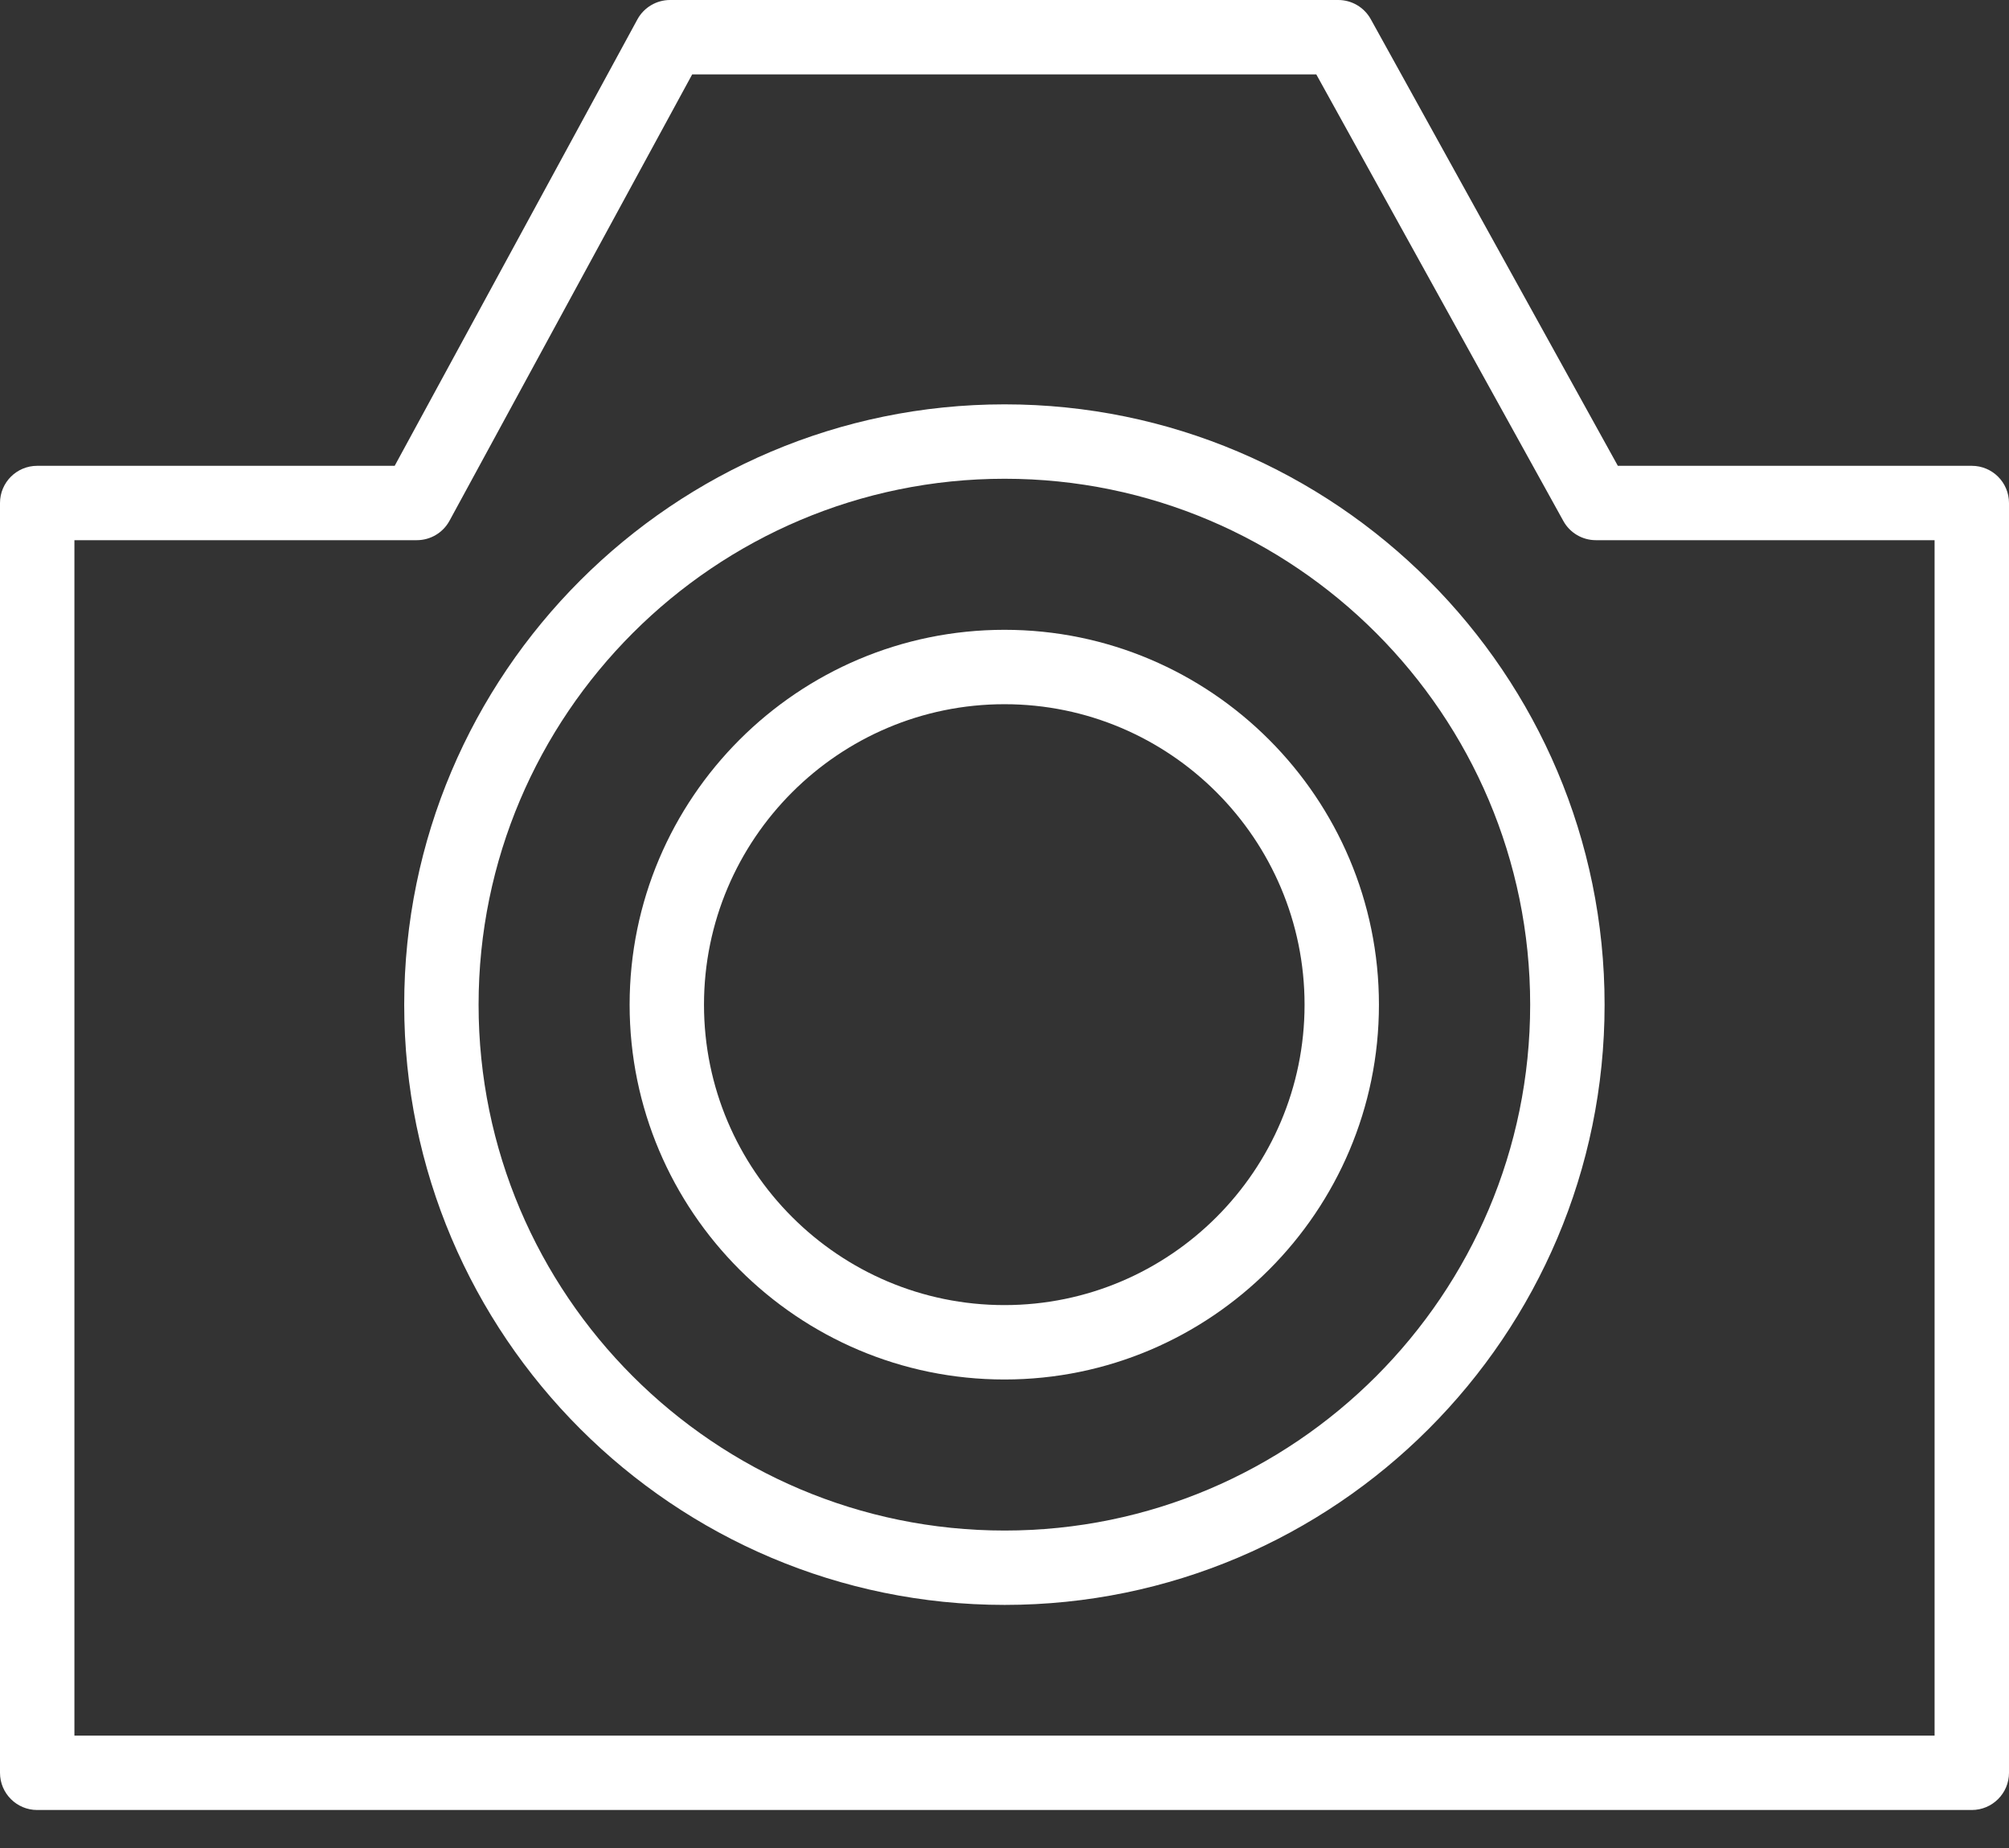 <?xml version="1.0" encoding="UTF-8"?> <svg xmlns="http://www.w3.org/2000/svg" width="50" height="46" viewBox="0 0 50 46" fill="none"><rect x="0" y="0" width="50" height="46" fill="#333333" stroke="none"/> <path d="M49.074 11.595H40.265L34.116 0.478C33.953 0.183 33.643 0 33.307 0H16.676C16.337 0 16.025 0.186 15.863 0.484L9.823 11.595H0.926C0.414 11.595 0 12.009 0 12.521V44.128C0 44.639 0.414 45.054 0.926 45.054H49.074C49.585 45.054 50 44.639 50 44.128V12.521C50 12.009 49.585 11.595 49.074 11.595ZM48.148 43.202H1.852V13.446H10.373C10.713 13.446 11.025 13.261 11.187 12.963L17.227 1.852H32.76L38.909 12.969C39.072 13.264 39.382 13.446 39.718 13.446H48.148V43.202H48.148Z" fill="white"></path> <path d="M25.004 10.065C16.764 10.065 10.06 16.769 10.06 25.009C10.06 33.247 16.764 39.949 25.004 39.949C33.237 39.949 39.935 33.247 39.935 25.009C39.935 16.769 33.237 10.065 25.004 10.065ZM25.004 38.098C17.785 38.098 11.911 32.226 11.911 25.009C11.911 17.79 17.785 11.917 25.004 11.917C32.217 11.917 38.083 17.79 38.083 25.009C38.083 32.226 32.216 38.098 25.004 38.098Z" fill="white"></path> <path d="M24.999 15.677C19.855 15.677 15.67 19.863 15.67 25.009C15.67 30.153 19.855 34.338 24.999 34.338C30.138 34.338 34.319 30.153 34.319 25.009C34.319 19.863 30.138 15.677 24.999 15.677ZM24.999 32.486C20.875 32.486 17.521 29.131 17.521 25.009C17.521 20.884 20.876 17.529 24.999 17.529C29.117 17.529 32.468 20.884 32.468 25.009C32.468 29.131 29.117 32.486 24.999 32.486Z" fill="white"></path> </svg> 